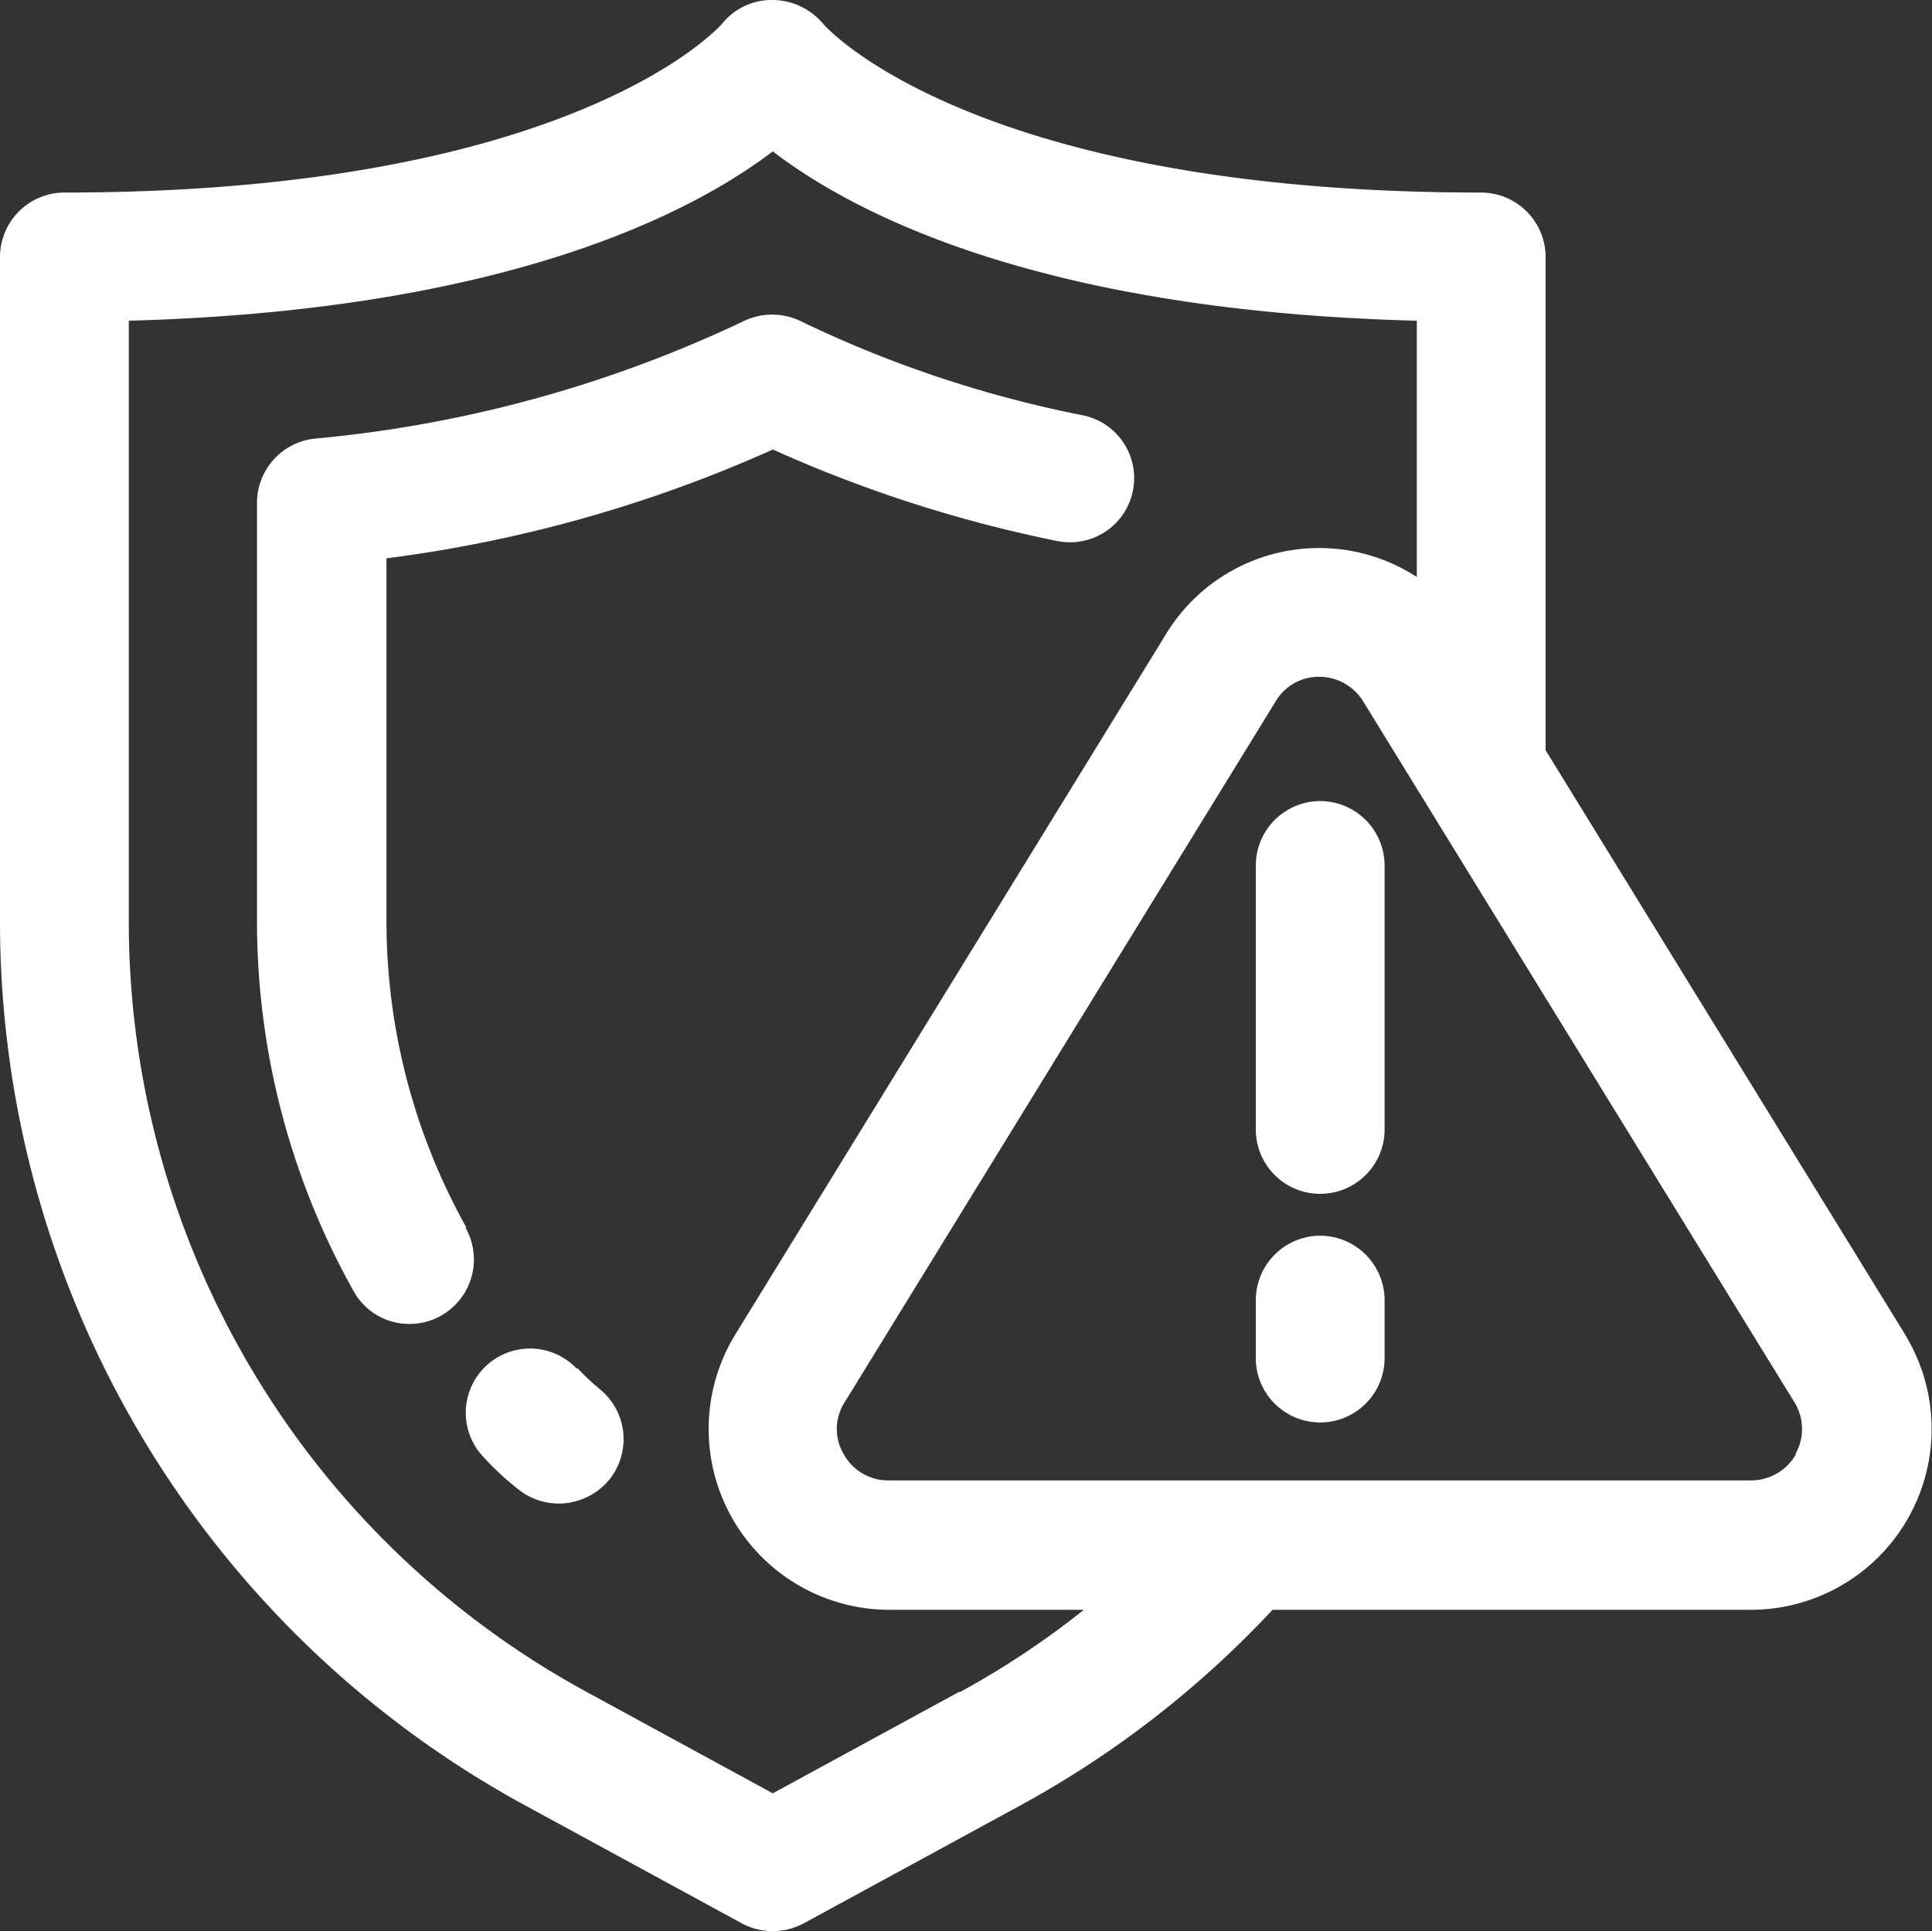 <?xml version="1.0" encoding="UTF-8"?> <svg xmlns="http://www.w3.org/2000/svg" xmlns:xlink="http://www.w3.org/1999/xlink" width="84" height="83.971" viewBox="0 0 84 83.971"><rect x="0" y="0" width="84" height="83.971" fill="#333333" stroke="none"/><defs><clipPath id="clip-path"><rect id="Rectangle_166" data-name="Rectangle 166" width="84" height="83.971" fill="#fff"></rect></clipPath></defs><g id="Group_67" data-name="Group 67" clip-path="url(#clip-path)"><path id="Path_113" data-name="Path 113" d="M21.57,54.957A27.294,27.294,0,0,1,18.1,41.686V25.867a59.37,59.37,0,0,0,16.8-4.732A58.064,58.064,0,0,0,47.245,25.11a2.789,2.789,0,1,0,1.148-5.459,50.807,50.807,0,0,1-12.264-4.088,2.849,2.849,0,0,0-2.519,0,55.1,55.1,0,0,1-18.647,5.1,2.811,2.811,0,0,0-2.492,2.771V41.714a32.885,32.885,0,0,0,4.2,16.016,2.754,2.754,0,0,0,2.436,1.428,2.726,2.726,0,0,0,1.372-.364,2.8,2.8,0,0,0,1.064-3.808Z" transform="translate(-1.297 -1.589)" fill="#fff"></path><path id="Path_114" data-name="Path 114" d="M27.44,66.336a2.793,2.793,0,1,0-4.087,3.808,12.439,12.439,0,0,0,1.539,1.428,2.827,2.827,0,0,0,1.764.616,2.858,2.858,0,0,0,2.184-1.036,2.805,2.805,0,0,0-.42-3.948,10.177,10.177,0,0,1-.98-.924Z" transform="translate(-2.352 -6.808)" fill="#fff"></path><path id="Path_115" data-name="Path 115" d="M82.823,58.016,67.2,32.621V11.173a2.808,2.808,0,0,0-2.8-2.8c-22.2,0-28.559-7.28-28.587-7.308A2.893,2.893,0,0,0,33.627,0a2.765,2.765,0,0,0-2.211,1.008c-.056.084-6.44,7.364-28.616,7.364a2.808,2.808,0,0,0-2.8,2.8v28.9A43.752,43.752,0,0,0,22.792,78.483l9.463,5.152a2.856,2.856,0,0,0,2.688,0l9.463-5.152A43.4,43.4,0,0,0,55.327,70h20.8a7.864,7.864,0,0,0,6.691-11.984Zm-41.1,15.54L33.6,77.98l-8.12-4.423A38.12,38.12,0,0,1,5.6,40.069V13.946c16.407-.448,24.5-4.7,28-7.364,3.5,2.688,11.592,6.944,28,7.364V25.09a7.789,7.789,0,0,0-10.892,2.464L31.976,58.017A7.864,7.864,0,0,0,38.667,70h8.456a36.888,36.888,0,0,1-5.4,3.584ZM78.091,63.225a2.243,2.243,0,0,1-1.96,1.148H38.64a2.2,2.2,0,0,1-1.96-1.148,2.144,2.144,0,0,1,.056-2.268l18.73-30.463a2.167,2.167,0,0,1,1.9-1.064,2.232,2.232,0,0,1,1.9,1.064L78.007,60.957a2.209,2.209,0,0,1,.056,2.268Z" transform="translate(0 0)" fill="#fff"></path><path id="Path_116" data-name="Path 116" d="M63.739,38.877a2.808,2.808,0,0,0-2.8,2.8V53.156a2.8,2.8,0,0,0,5.6,0V41.677a2.808,2.808,0,0,0-2.8-2.8" transform="translate(-6.339 -4.044)" fill="#fff"></path><path id="Path_117" data-name="Path 117" d="M63.739,59.971a2.808,2.808,0,0,0-2.8,2.8v2.52a2.8,2.8,0,1,0,5.6,0v-2.52a2.808,2.808,0,0,0-2.8-2.8" transform="translate(-6.339 -6.238)" fill="#fff"></path></g></svg> 